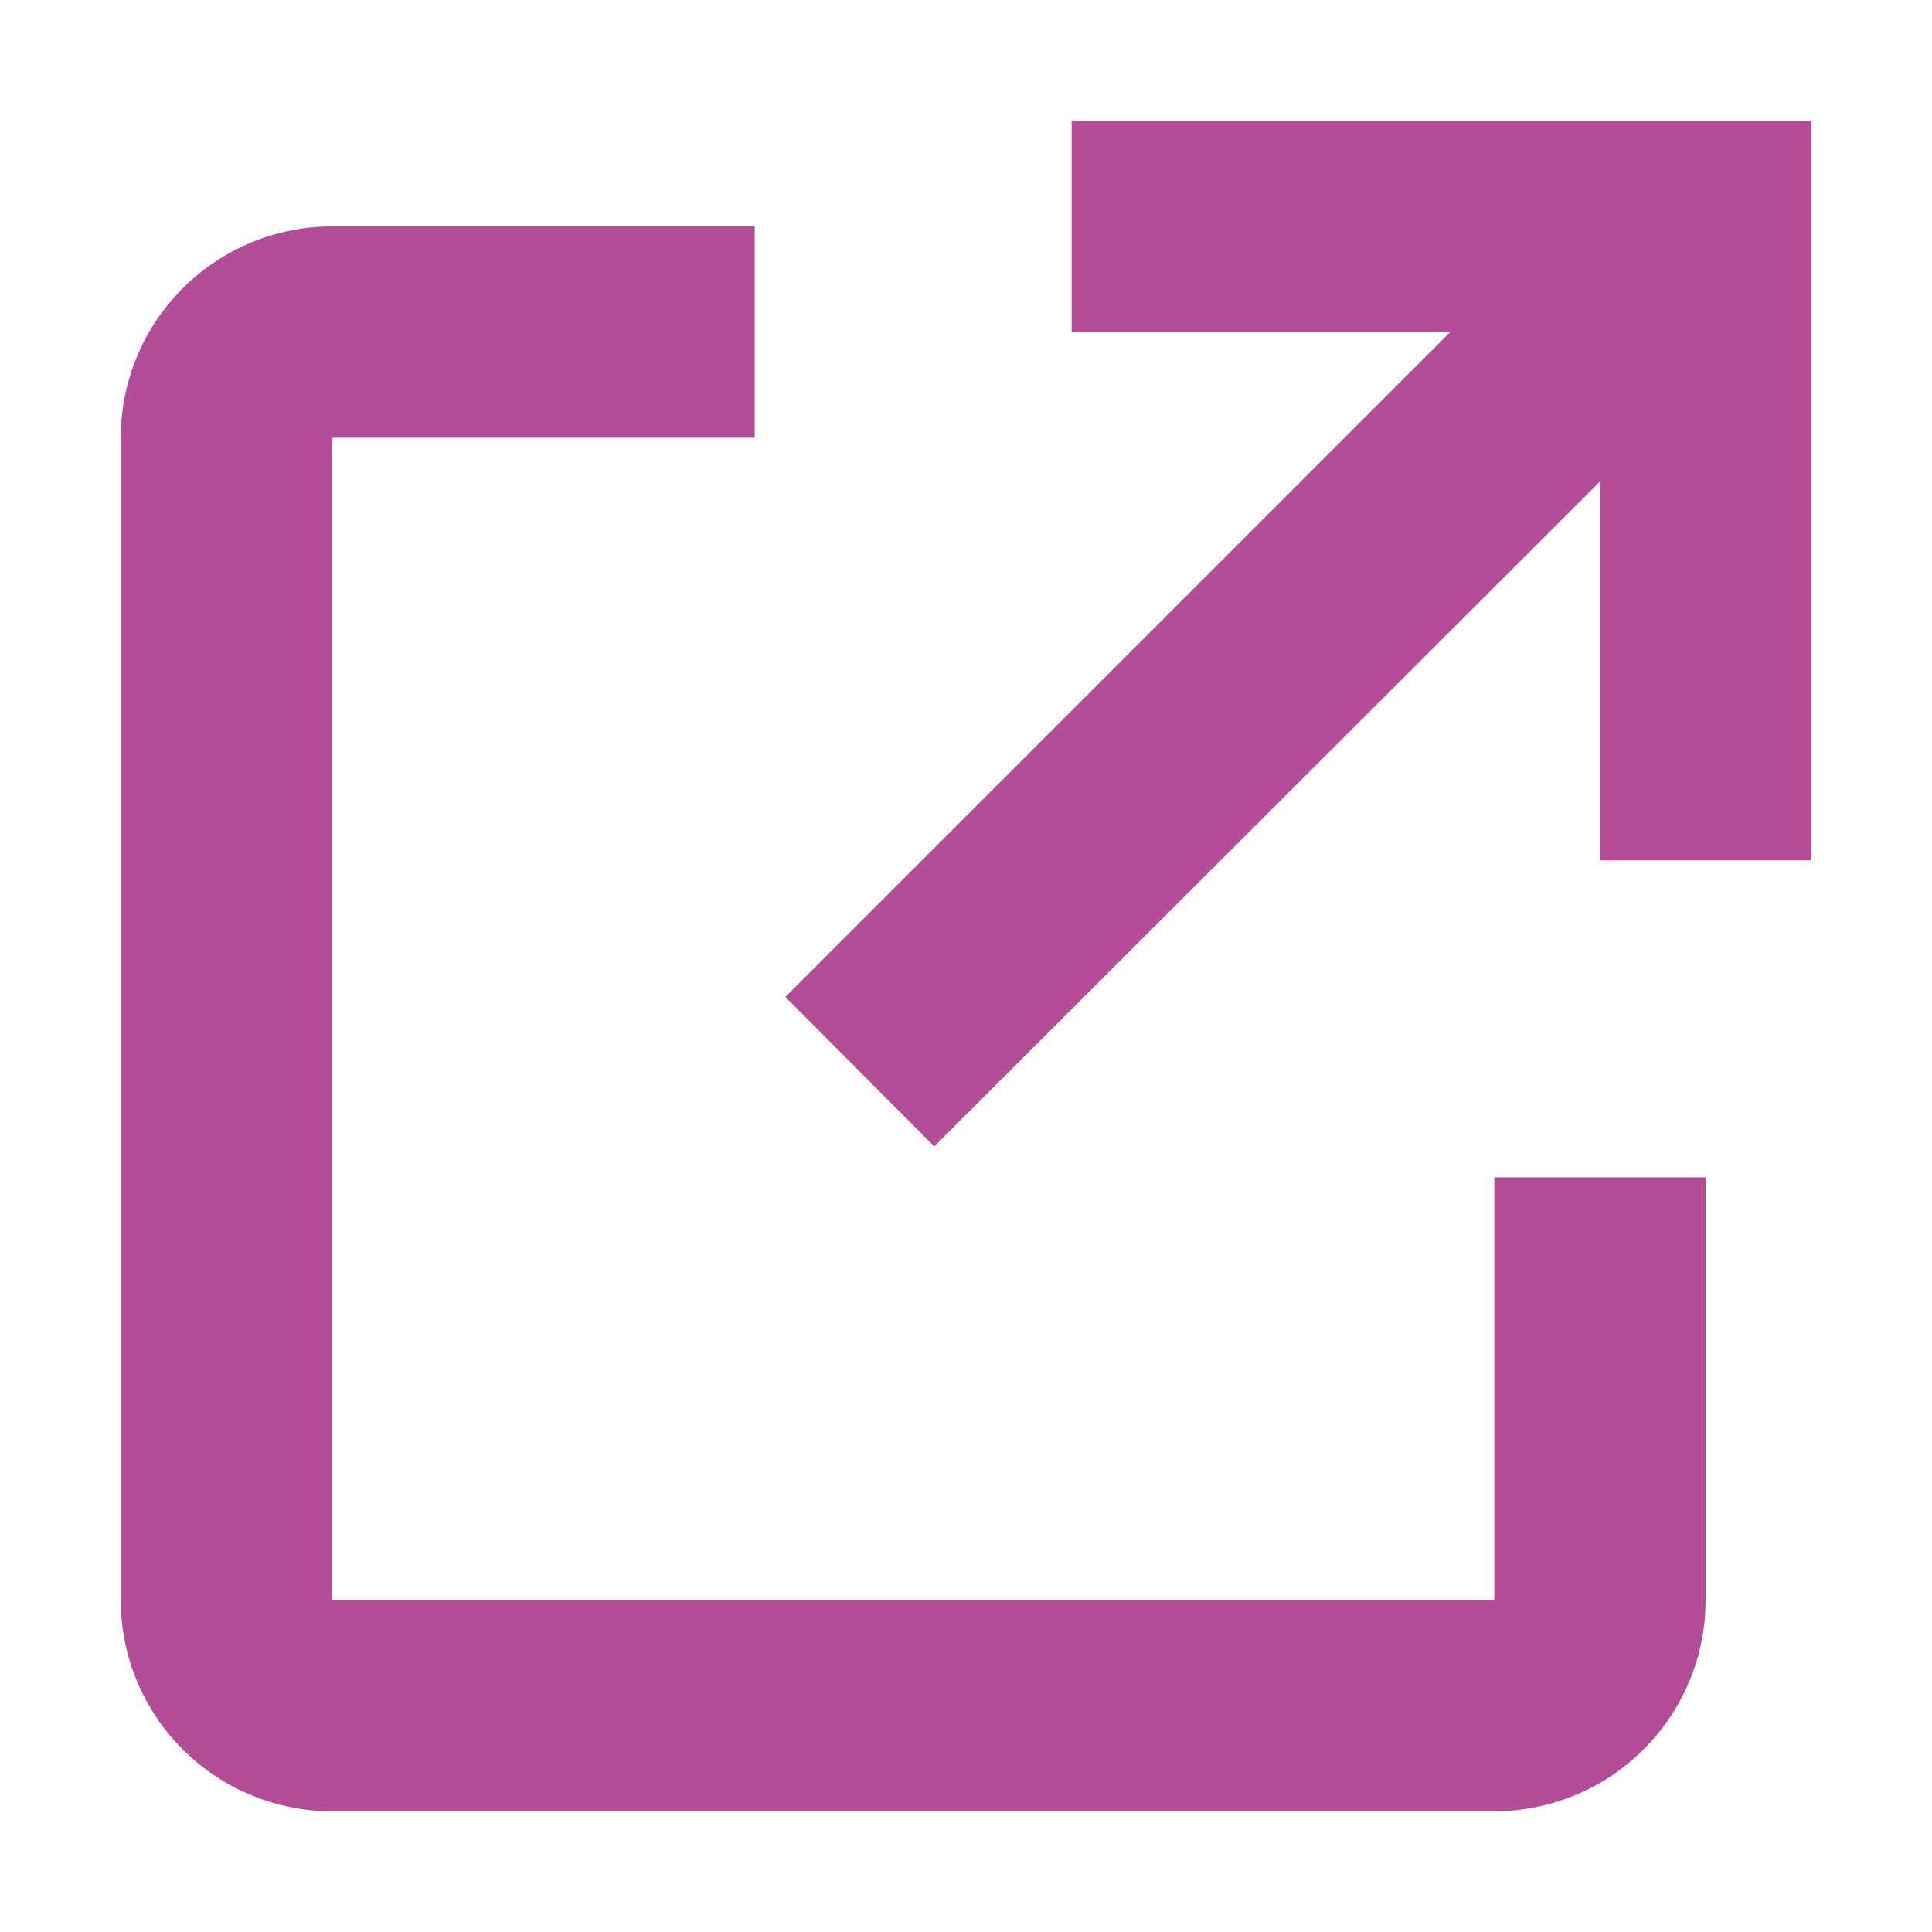 <svg width="16" height="16" viewBox="0 0 16 16" fill="none" xmlns="http://www.w3.org/2000/svg">
<mask id="mask0_608_9735" style="mask-type:alpha" maskUnits="userSpaceOnUse" x="0" y="0" width="16" height="16">
<rect width="16" height="16" fill="#D9D9D9"/>
</mask>
<g mask="url(#mask0_608_9735)">
<path d="M12.375 15H2.75C2.286 15 1.841 14.816 1.513 14.487C1.184 14.159 1 13.714 1 13.25V3.625C1 3.161 1.184 2.716 1.513 2.388C1.841 2.059 2.286 1.875 2.75 1.875H6.25V3.625H2.75V13.25H12.375V9.75H14.125V13.25C14.125 13.714 13.941 14.159 13.612 14.487C13.284 14.816 12.839 15 12.375 15ZM7.737 9.494L6.504 8.256L12.01 2.75H8.875V1H15V7.125H13.25V3.988L7.737 9.494V9.494Z" fill="#B44C97"/>
</g>
</svg>
